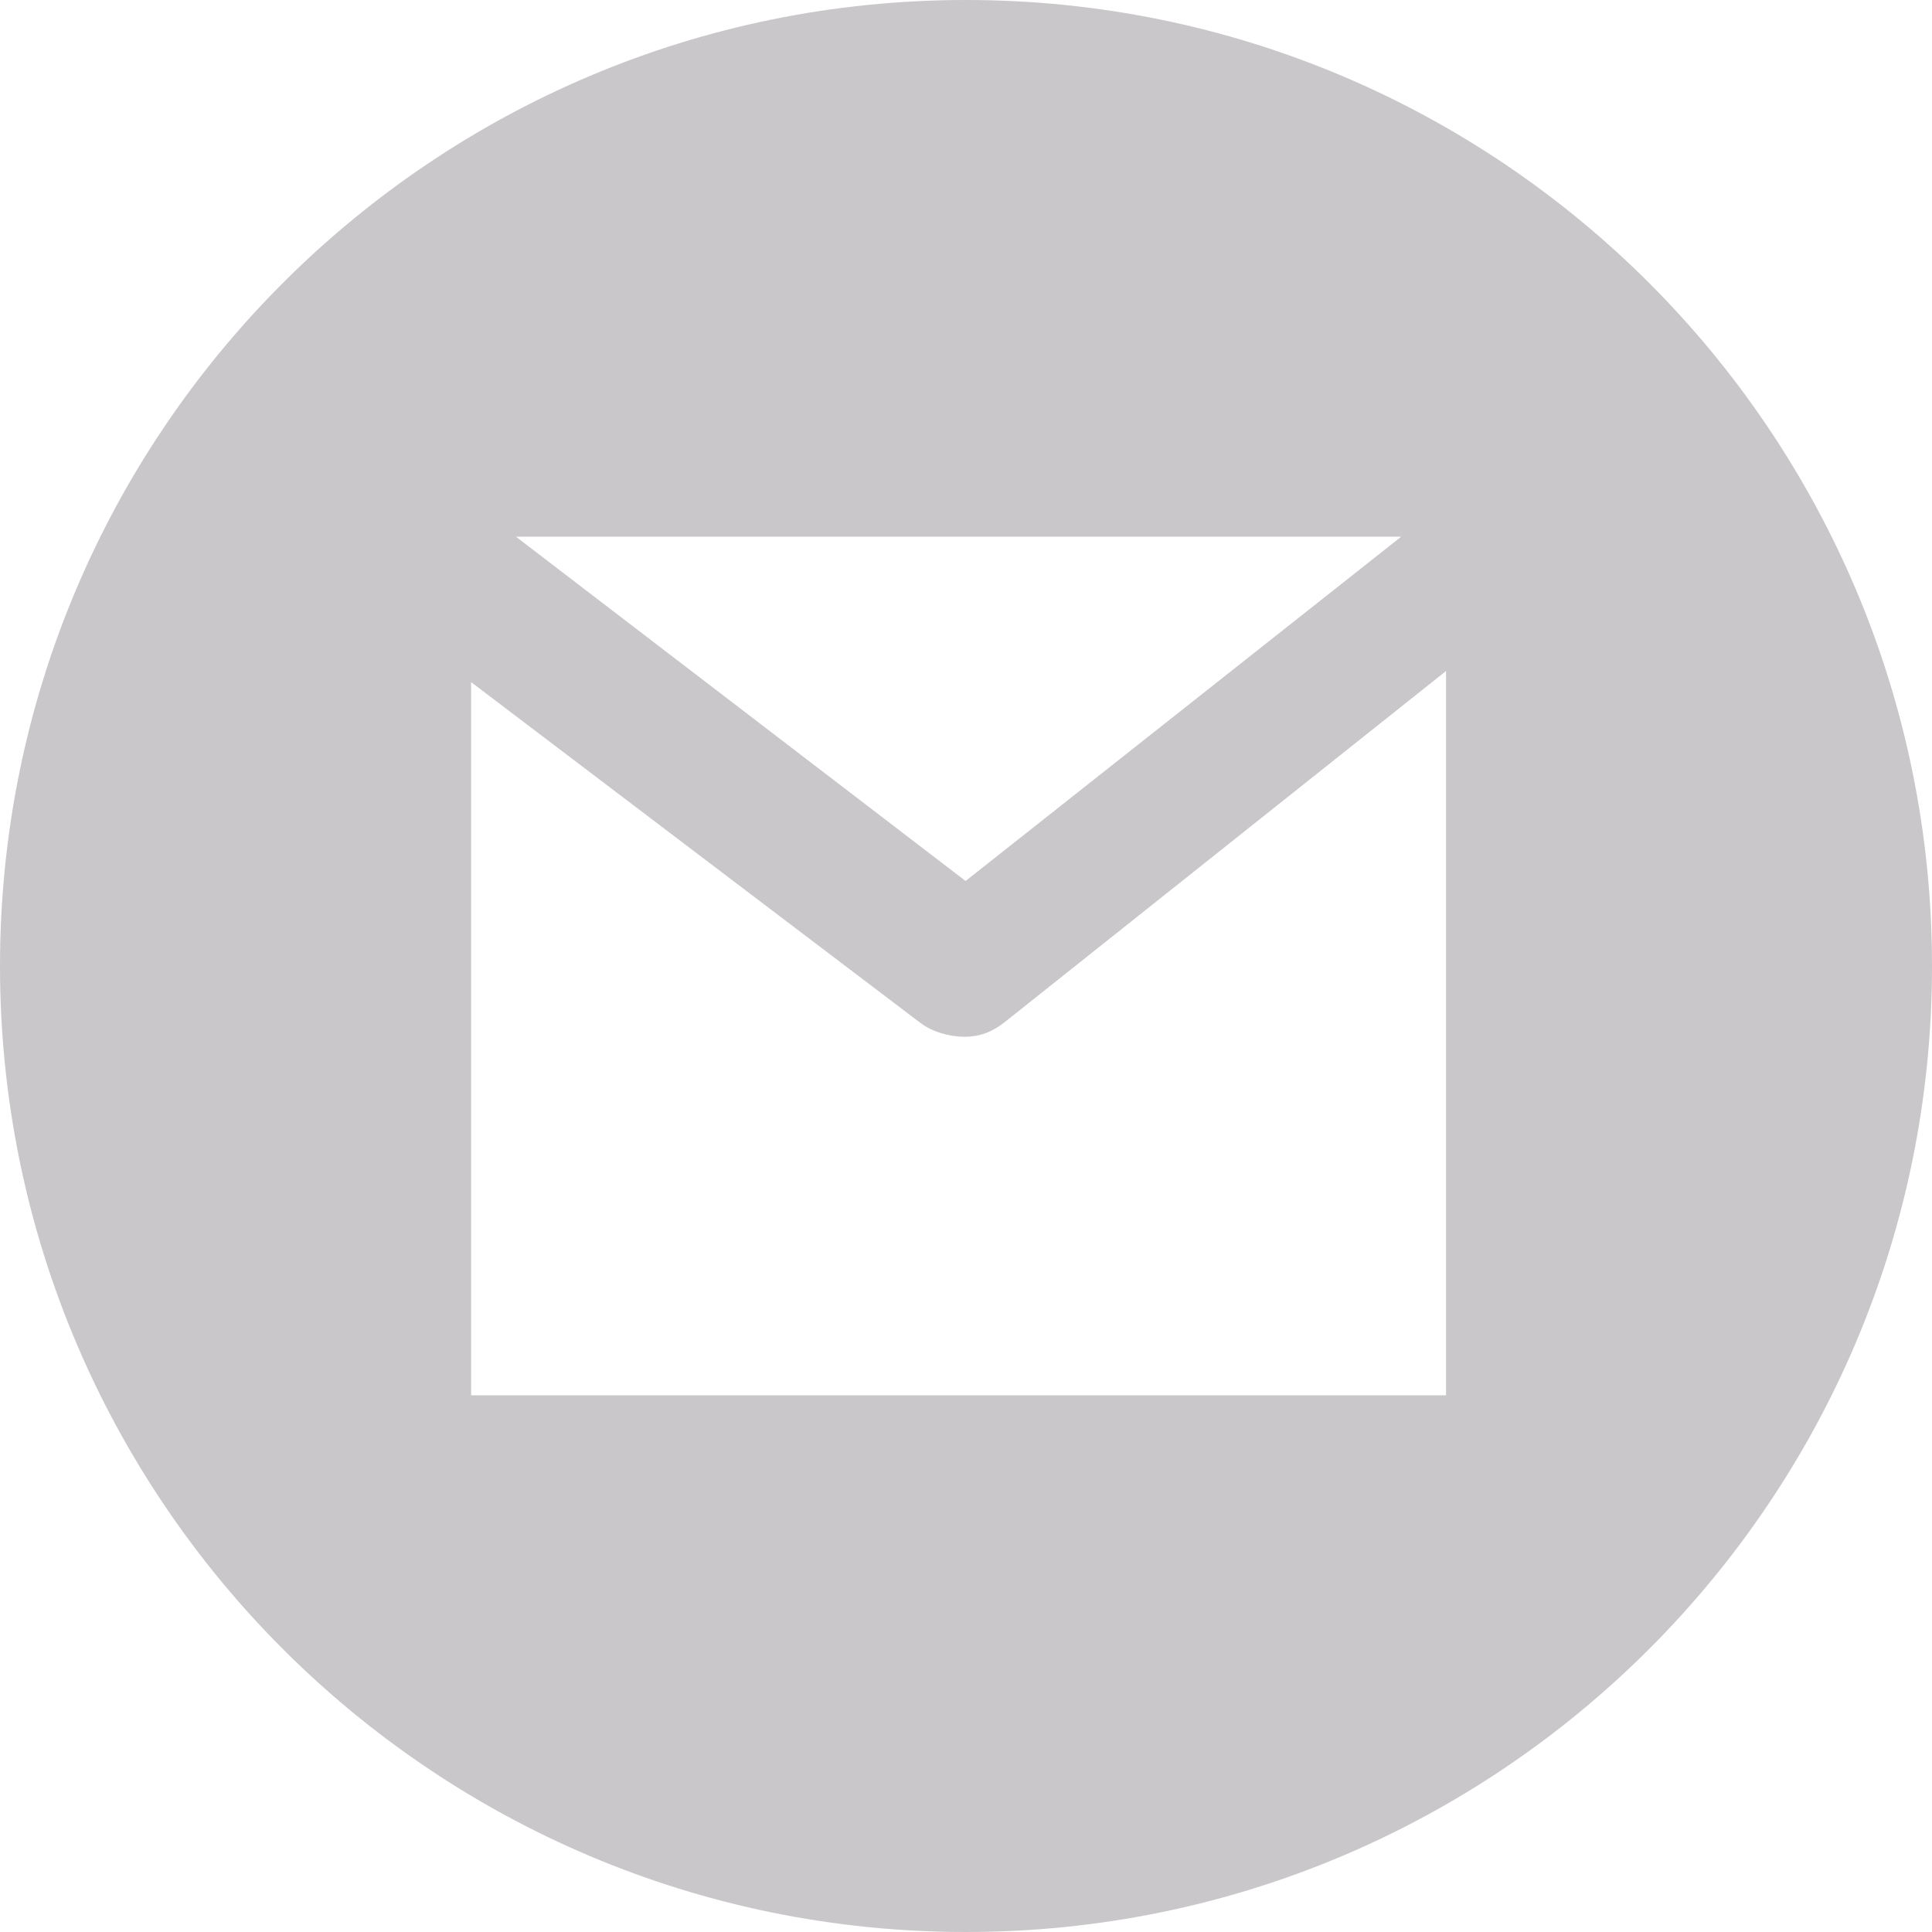 <svg width="19" height="19" viewBox="0 0 19 19" fill="none" xmlns="http://www.w3.org/2000/svg">
<g clip-path="url(#clip0_156_3405)">
<path d="M9.5 0C4.253 0 0 4.253 0 9.5C0 14.747 4.253 19 9.5 19C14.747 19 19 14.747 19 9.5C19 4.253 14.747 0 9.5 0ZM13.78 5.278L9.496 8.664L5.074 5.278H13.78ZM14.221 13.722H4.633V6.708L9.052 10.06C9.171 10.151 9.346 10.196 9.488 10.196C9.632 10.196 9.758 10.149 9.878 10.054L14.221 6.599V13.722Z" fill="#C9C7C9"/>
</g>
<defs>
<clipPath id="clip0_156_3405">
<rect width="19" height="19" fill="white"/>
</clipPath>
</defs>
</svg>
